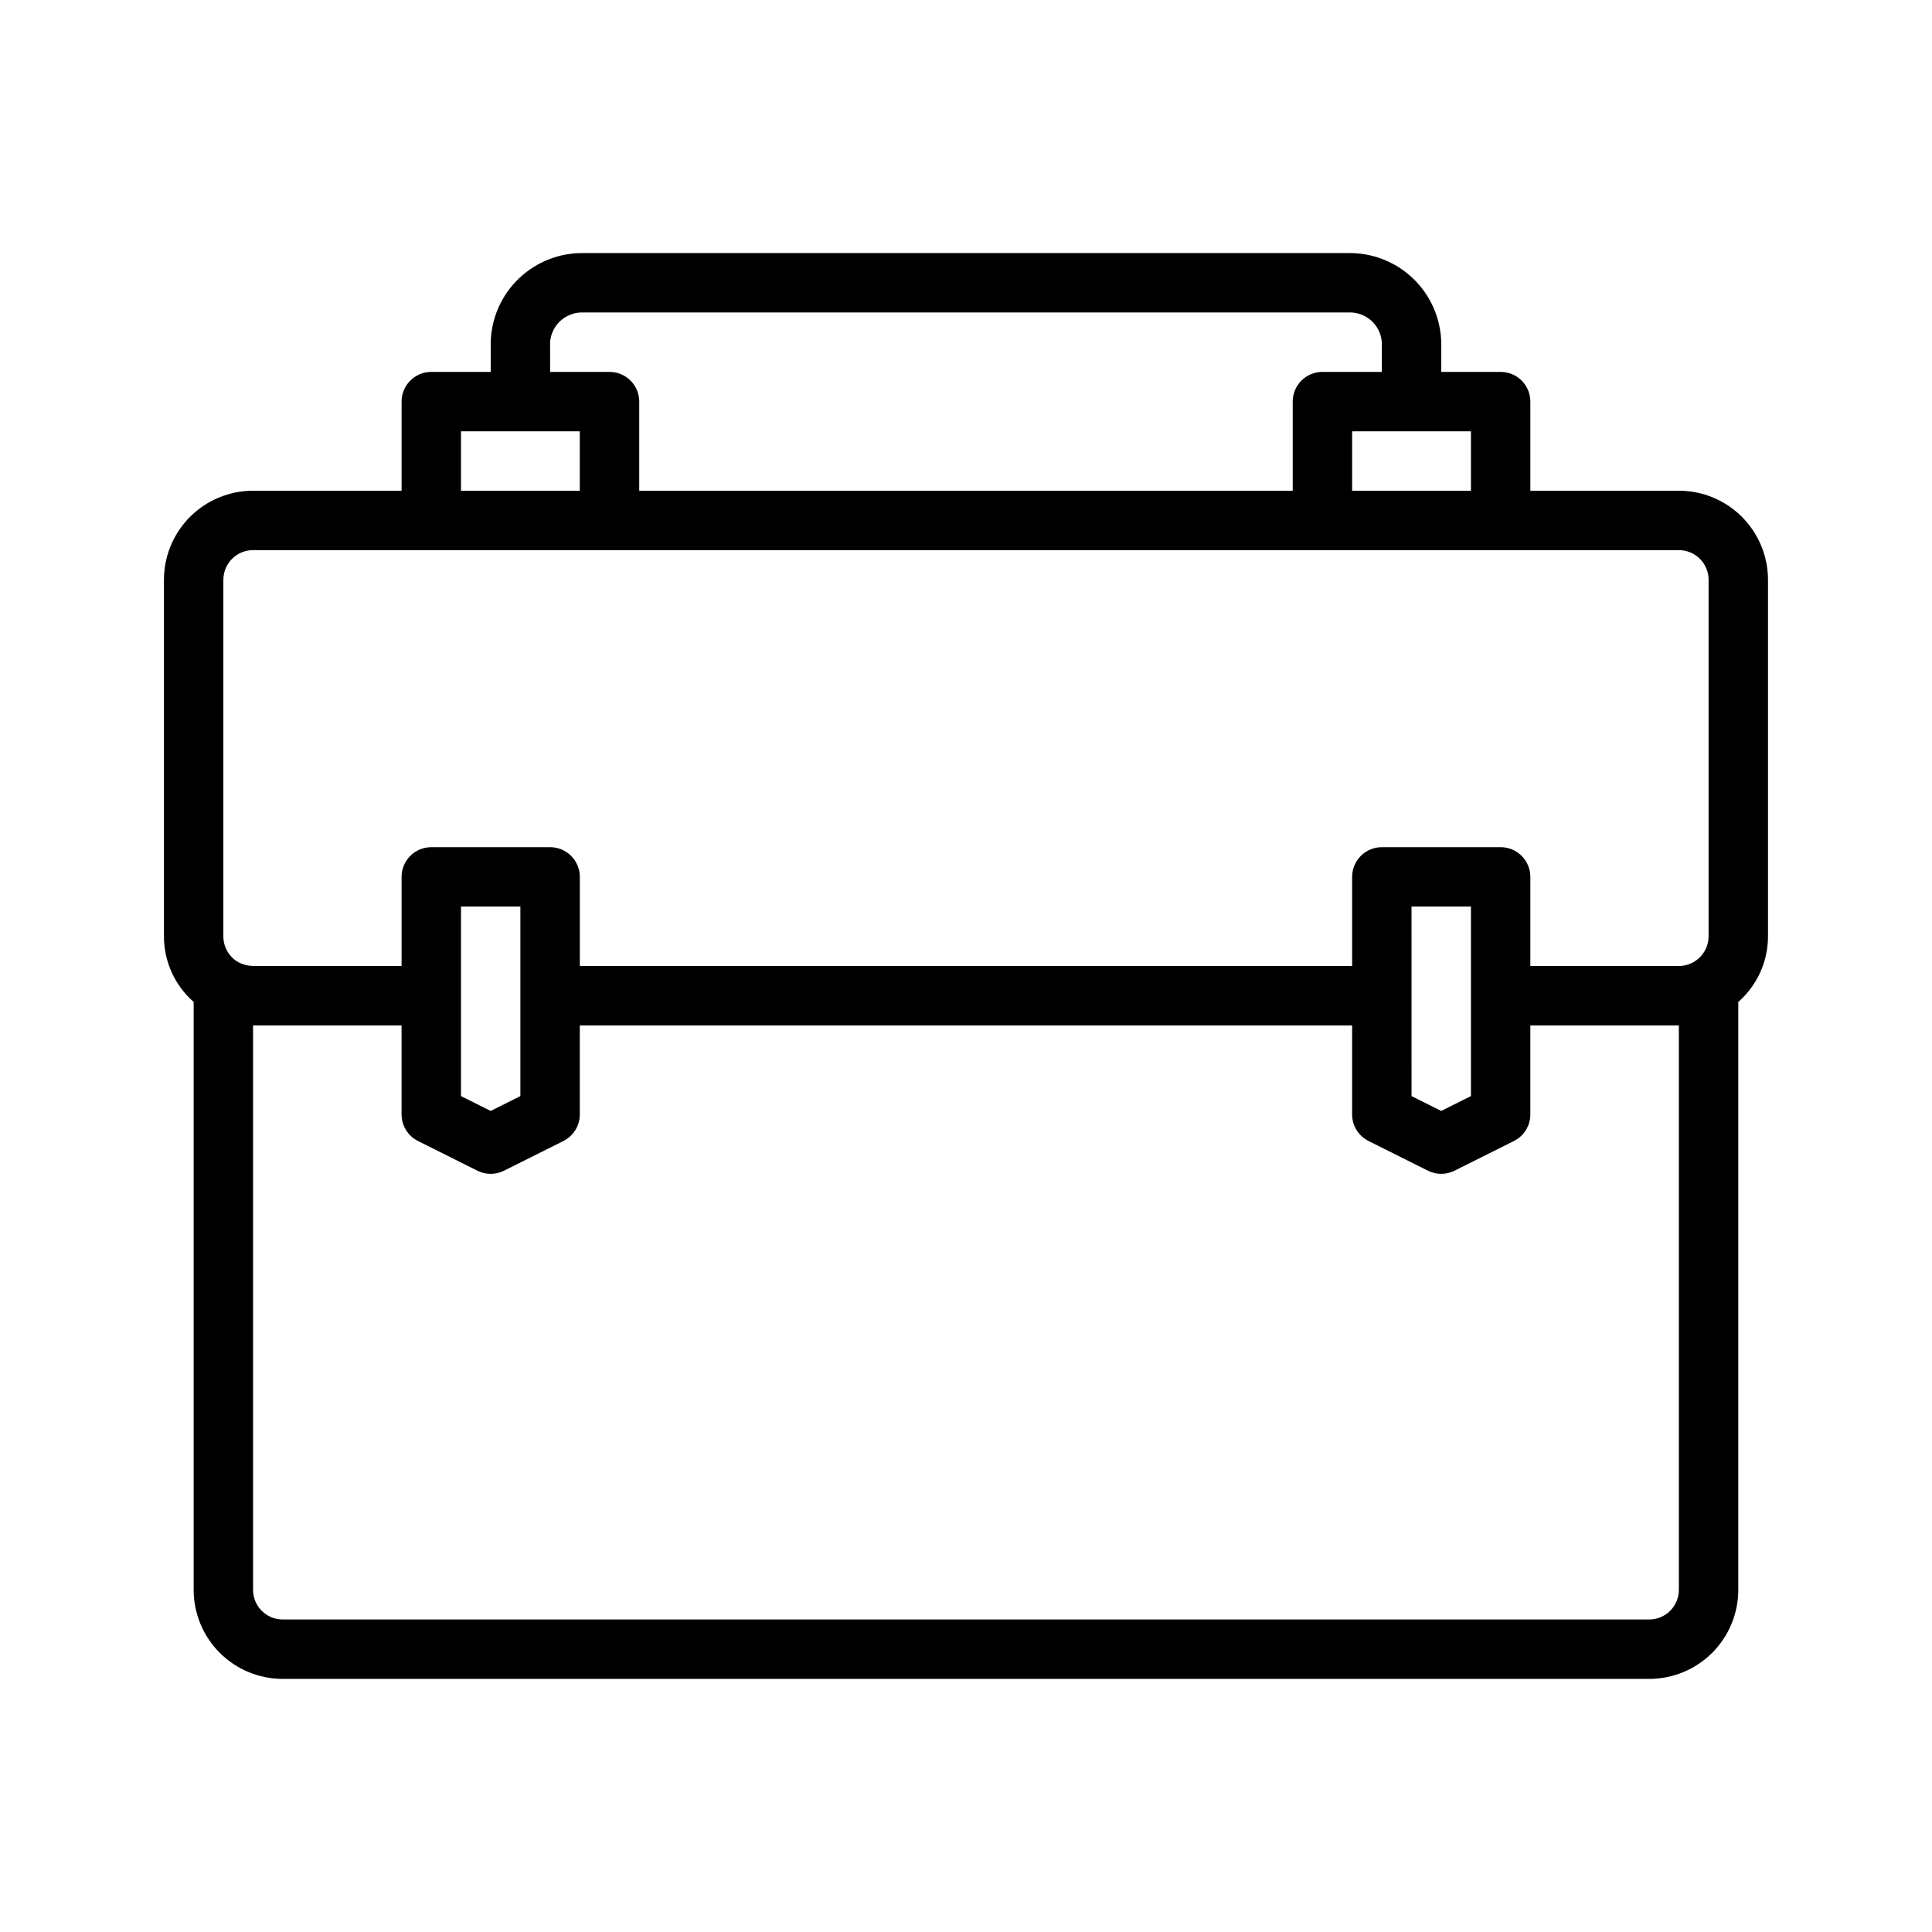 <?xml version="1.0" encoding="UTF-8"?>
<!-- Uploaded to: ICON Repo, www.svgrepo.com, Generator: ICON Repo Mixer Tools -->
<svg fill="#000000" width="800px" height="800px" version="1.1" viewBox="144 144 512 512" xmlns="http://www.w3.org/2000/svg">
 <path d="m501.23 211.07h-202.47c-6.406-0.129-12.598 2.285-17.23 6.711-4.633 4.426-7.324 10.5-7.488 16.906v7.871h-15.746c-4.348 0-7.871 3.523-7.871 7.871v23.617h-39.359c-6.266 0-12.27 2.488-16.699 6.918-4.43 4.426-6.918 10.434-6.918 16.699v94.461c-0.012 6.664 2.859 13.008 7.871 17.398v155.79c0 6.262 2.488 12.27 6.918 16.699 4.43 4.426 10.438 6.914 16.699 6.914h362.11c6.266 0 12.27-2.488 16.699-6.914 4.43-4.43 6.918-10.438 6.918-16.699v-155.79c5.012-4.391 7.883-10.734 7.871-17.398v-94.461c0-6.266-2.488-12.273-6.918-16.699-4.426-4.43-10.434-6.918-16.699-6.918h-39.359v-23.617c0-2.086-0.828-4.09-2.305-5.566-1.477-1.477-3.481-2.305-5.566-2.305h-15.746v-7.871c-0.164-6.406-2.856-12.48-7.488-16.906-4.629-4.426-10.824-6.84-17.227-6.711zm-211.45 23.617c0.336-4.637 4.336-8.145 8.977-7.875h202.47c4.641-0.27 8.637 3.238 8.973 7.875v7.871h-15.746c-4.348 0-7.871 3.523-7.871 7.871v23.617h-173.18v-23.617c0-2.086-0.828-4.09-2.305-5.566-1.477-1.477-3.481-2.305-5.566-2.305h-15.746zm-23.617 23.617h31.488v15.742h-31.484zm322.75 307.01c0 2.086-0.828 4.09-2.305 5.566-1.477 1.477-3.477 2.305-5.566 2.305h-362.11c-4.348 0-7.871-3.523-7.871-7.871v-149.57h39.359v23.617c0.008 2.965 1.684 5.672 4.328 7.004l15.742 7.871 0.004 0.004c2.227 1.121 4.856 1.121 7.086 0l15.742-7.871v-0.004c2.648-1.332 4.32-4.039 4.332-7.004v-23.617h204.67v23.617c0.008 2.965 1.68 5.672 4.328 7.004l15.742 7.871 0.004 0.004c2.227 1.121 4.856 1.121 7.082 0l15.742-7.871 0.004-0.004c2.644-1.332 4.32-4.039 4.328-7.004v-23.617h39.359zm-322.75-130.84v-50.223h15.742v50.223l-7.871 3.938zm251.91 0-0.004-50.223h15.742v50.223l-7.871 3.938zm78.719-136.81v94.461c-0.008 2.84-1.539 5.457-4.016 6.852-1.176 0.664-2.504 1.02-3.859 1.023h-39.359v-23.617c0-2.09-0.828-4.09-2.305-5.566-1.477-1.477-3.481-2.305-5.566-2.305h-31.488c-4.348 0-7.871 3.523-7.871 7.871v23.617h-204.67v-23.617c0-2.09-0.832-4.09-2.309-5.566-1.477-1.477-3.477-2.305-5.566-2.305h-31.488c-4.348 0-7.871 3.523-7.871 7.871v23.617h-39.359c-1.375-0.023-2.727-0.375-3.938-1.023-2.445-1.414-3.945-4.027-3.934-6.852v-94.461c0-4.348 3.523-7.875 7.871-7.875h377.86c2.09 0 4.09 0.832 5.566 2.309 1.477 1.473 2.309 3.477 2.309 5.566zm-62.977-23.617h-31.488v-15.746h31.488z"/>
</svg>